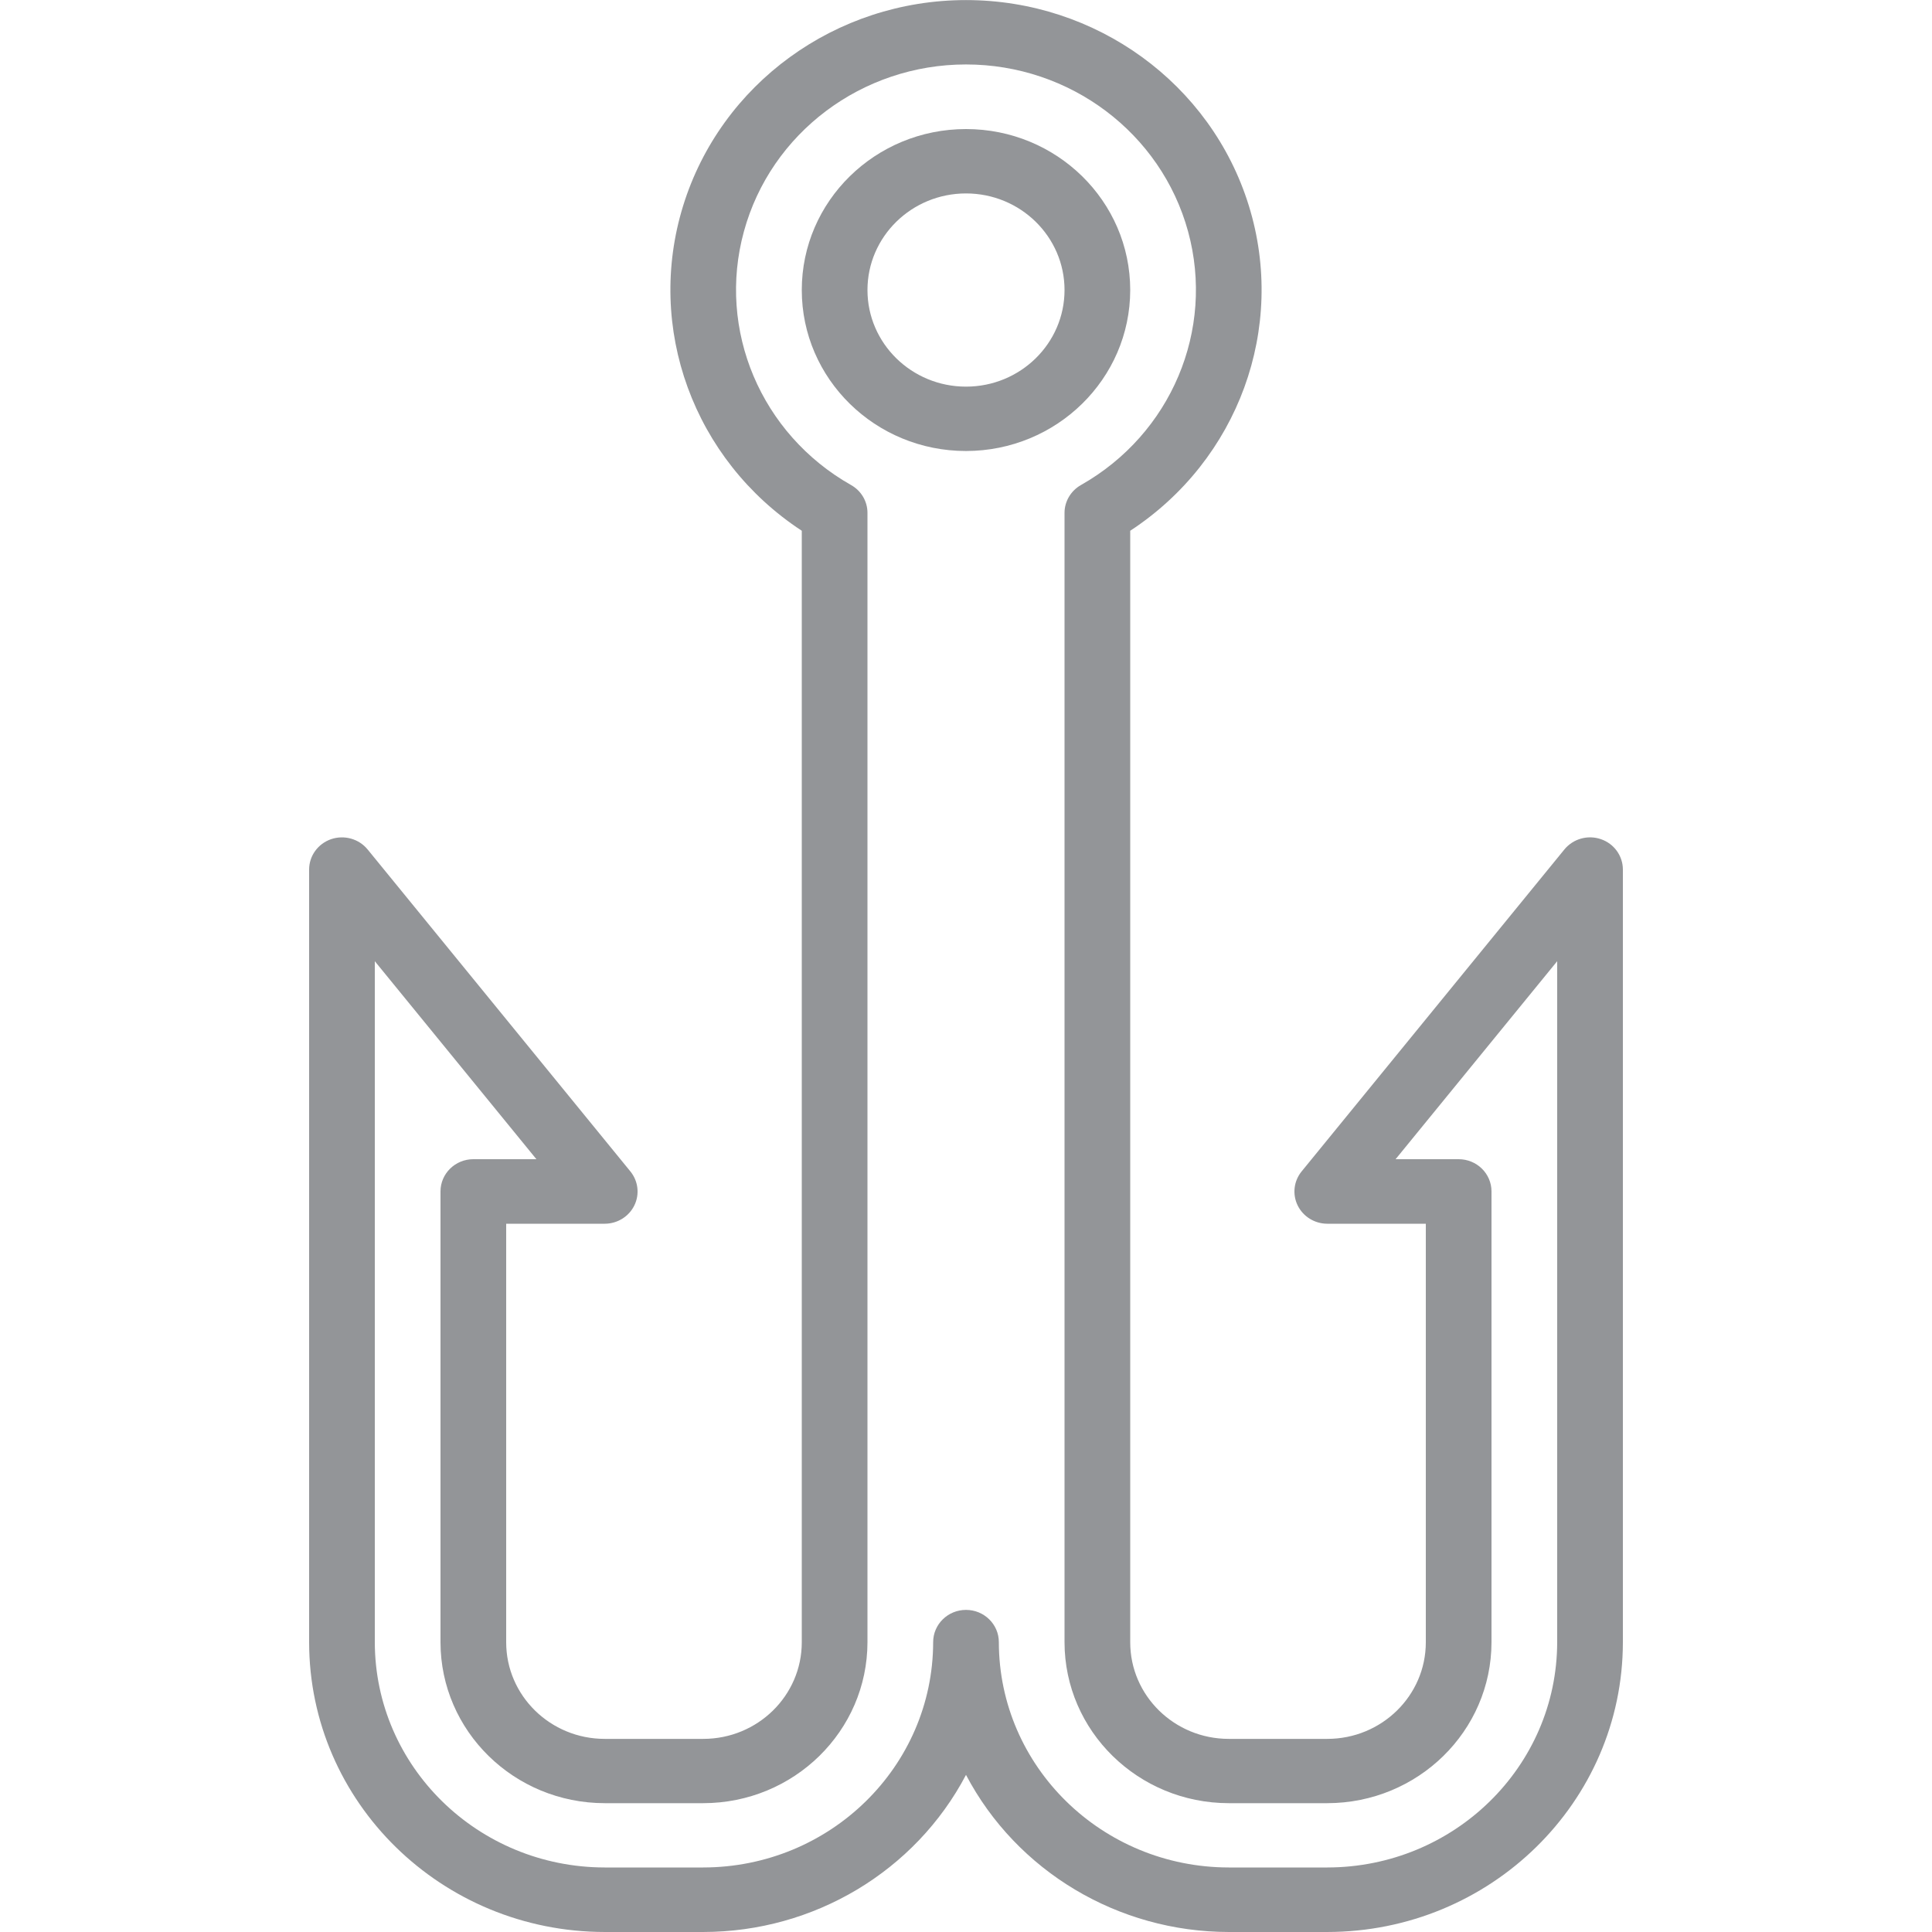 <?xml version="1.0" encoding="utf-8"?>
<!-- Generator: Adobe Illustrator 17.0.0, SVG Export Plug-In . SVG Version: 6.00 Build 0)  -->
<!DOCTYPE svg PUBLIC "-//W3C//DTD SVG 1.1//EN" "http://www.w3.org/Graphics/SVG/1.1/DTD/svg11.dtd">
<svg version="1.1" id="Layer_1" xmlns="http://www.w3.org/2000/svg" xmlns:xlink="http://www.w3.org/1999/xlink" x="0px" y="0px"
	 width="25px" height="25px" viewBox="227.5 227.5 25 25" enable-background="new 227.5 227.5 25 25" xml:space="preserve">
<path fill="#939598" d="M235.325,243.335c0.163,0,0.312-0.092,0.383-0.236c0.071-0.144,0.051-0.316-0.051-0.441l-3.4-4.166
	c-0.113-0.138-0.302-0.191-0.473-0.133c-0.17,0.059-0.284,0.216-0.284,0.393v9.999c0.002,2.07,1.713,3.747,3.825,3.749h1.275
	c1.432-0.001,2.743-0.785,3.4-2.033c0.656,1.247,1.968,2.032,3.4,2.033h1.275c2.112-0.002,3.823-1.68,3.825-3.749v-9.999
	c0-0.177-0.114-0.335-0.284-0.393c-0.17-0.059-0.36-0.005-0.473,0.133l-3.4,4.166c-0.102,0.125-0.122,0.296-0.051,0.441
	c0.071,0.144,0.22,0.236,0.383,0.236h1.275v5.416c0,0.69-0.571,1.25-1.275,1.25H243.4c-0.704,0-1.275-0.56-1.275-1.25v-14.383
	c1.401-0.918,2.024-2.626,1.535-4.206c-0.489-1.581-1.976-2.661-3.66-2.661c-1.685,0-3.171,1.081-3.66,2.661
	c-0.489,1.58,0.134,3.288,1.535,4.206v14.383c0,0.69-0.571,1.25-1.275,1.25h-1.275c-0.704,0-1.275-0.56-1.275-1.25v-5.416H235.325z
	 M235.325,250.833h1.275c1.173-0.001,2.124-0.933,2.125-2.083v-14.614c0-0.149-0.081-0.286-0.213-0.36
	c-1.166-0.66-1.735-2.006-1.386-3.28c0.348-1.275,1.527-2.162,2.874-2.162c1.346,0,2.525,0.887,2.874,2.162
	c0.348,1.275-0.22,2.62-1.386,3.28c-0.131,0.074-0.213,0.212-0.213,0.36v14.614c0.001,1.15,0.952,2.082,2.125,2.083h1.275
	c1.173-0.001,2.124-0.933,2.125-2.083v-5.833c0-0.23-0.19-0.417-0.425-0.417h-0.816l2.091-2.562v8.811
	c-0.002,1.61-1.333,2.914-2.975,2.916H243.4c-1.642-0.002-2.973-1.306-2.975-2.916c0-0.23-0.19-0.417-0.425-0.417
	c-0.235,0-0.425,0.187-0.425,0.417c-0.002,1.61-1.333,2.914-2.975,2.916h-1.275c-1.642-0.002-2.973-1.306-2.975-2.916v-8.811
	l2.091,2.562h-0.816c-0.235,0-0.425,0.187-0.425,0.417v5.833C233.201,249.9,234.152,250.832,235.325,250.833z"/>
<path fill="#939598" d="M242.125,231.253c0-1.15-0.951-2.083-2.125-2.083c-1.174,0-2.125,0.933-2.125,2.083
	c0,1.15,0.951,2.083,2.125,2.083C241.173,233.335,242.124,232.403,242.125,231.253z M238.725,231.253c0-0.69,0.571-1.25,1.275-1.25
	c0.704,0,1.275,0.56,1.275,1.25c0,0.69-0.571,1.25-1.275,1.25C239.296,232.503,238.725,231.943,238.725,231.253z"/>
</svg>
